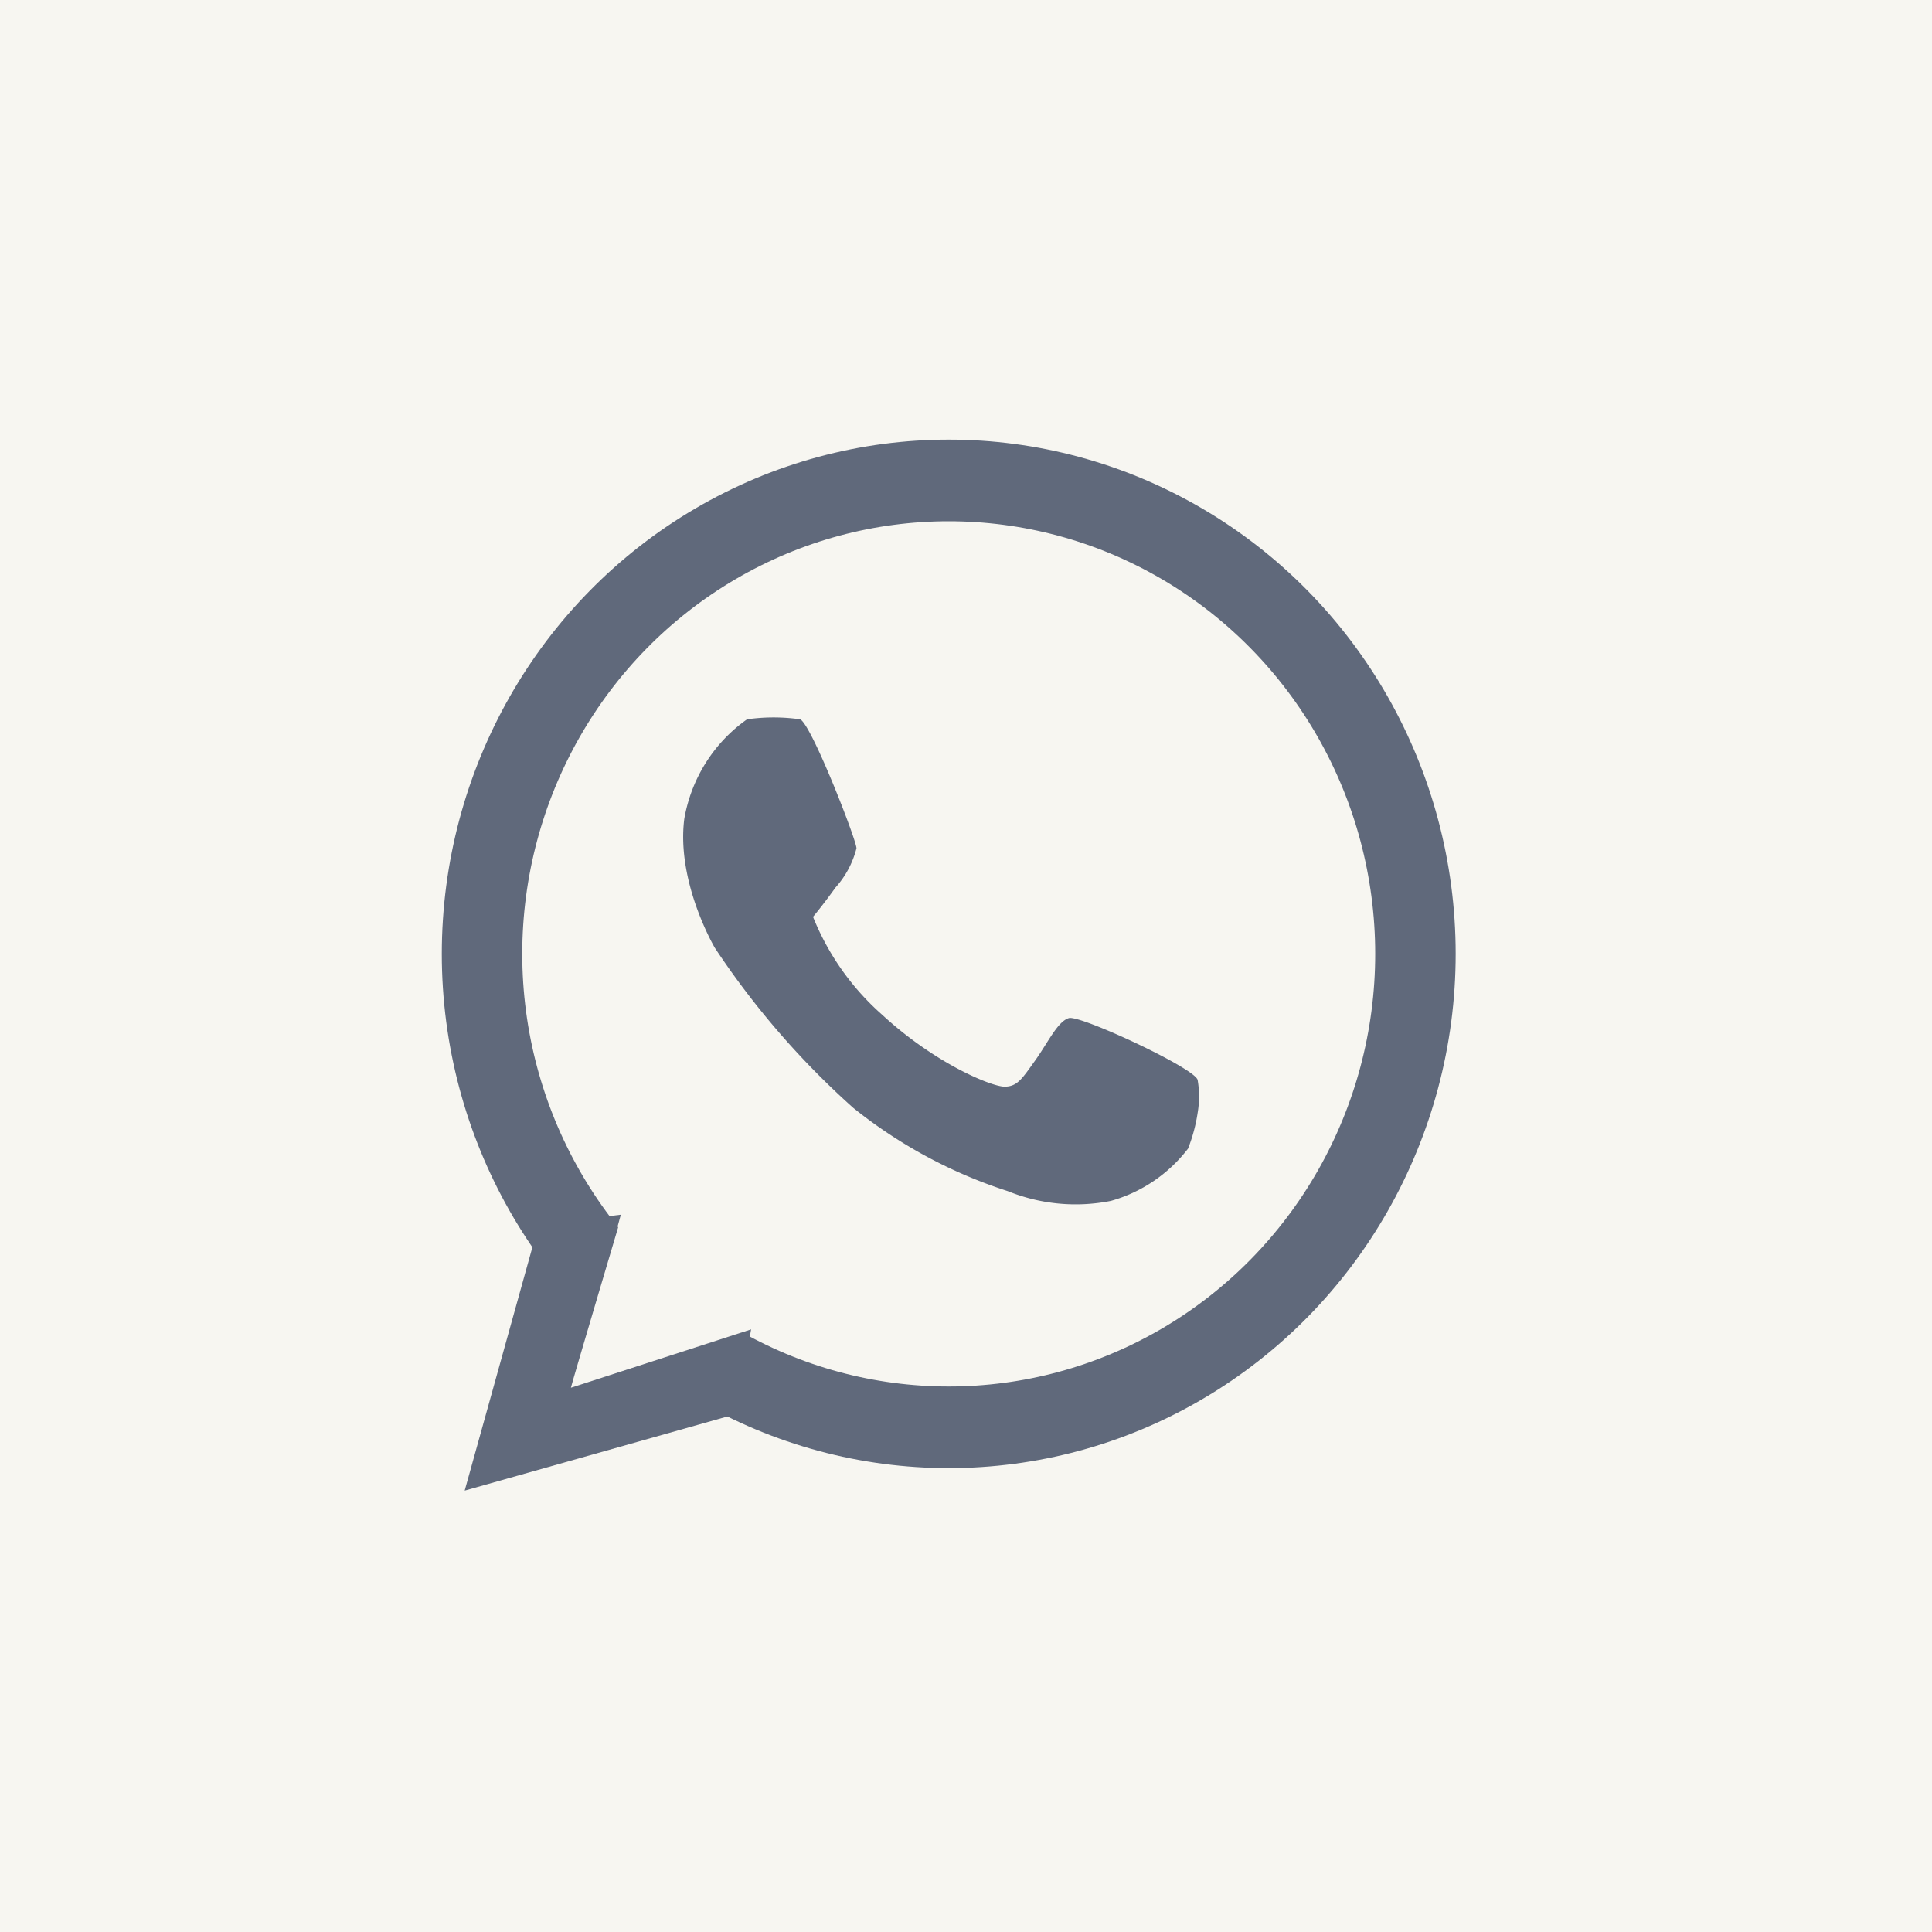 <svg xmlns="http://www.w3.org/2000/svg" viewBox="2619 506 100 100" width="100" height="100"><defs id="defs4"><style id="style2">.cls-1 { fill: #f7f6f1; } .cls-2, .cls-5 { fill: none; } .cls-2 { stroke: #60697B; stroke-width: 5px; } .cls-3 { fill: #60697B; } .cls-4 { stroke: none; }</style></defs><g id="g4543"><path id="rect4517" fill="#f7f6f1" d="M2619 506h100v100h-100z"/><g id="Group_35"><g id="Group_34"><g class="cls-2" id="Ellipse_19" transform="matrix(.833 0 0 .845 2641.867 528.755)" stroke="#60697B" stroke-width="5" fill="none"><circle class="cls-4" cx="31.5" cy="31.5" r="31.5" id="circle7" stroke="none"/><circle class="cls-5" cx="31.5" cy="31.5" r="29" id="circle9"/></g><path class="cls-3" d="M2646.884 569.379l-3.832 13.774 14.078-3.971.75-4.394-9.163 2.958 2.416-8.873z" id="Path_126" fill="#60697B"/><path class="cls-1" d="M2648.55 577.829c0-.085 2.915-9.886 2.915-9.886l6.997 6.676z" id="Path_127" fill="#f7f6f1"/></g><path class="cls-3" d="M1439.3 160.6a9.4 9.4 0 0 0-3.9 6.1c-.5 3.9 1.9 7.9 1.9 7.9a50.876 50.876 0 0 0 8.6 9.8 30.181 30.181 0 0 0 9.6 5.1 11.378 11.378 0 0 0 6.4.6 9.167 9.167 0 0 0 4.8-3.2 9.851 9.851 0 0 0 .6-2.2 5.868 5.868 0 0 0 0-2c-.1-.7-7.3-4-8-3.8-.7.2-1.3 1.5-2.1 2.6s-1.1 1.6-1.9 1.6c-.8 0-4.3-1.4-7.6-4.4a15.875 15.875 0 0 1-4.3-6s.6-.7 1.4-1.8a5.664 5.664 0 0 0 1.3-2.4c0-.5-2.8-7.6-3.5-7.9a11.852 11.852 0 0 0-3.3 0z" id="Path_128" transform="matrix(.833 0 0 .845 1458.73 407.525)" fill="#60697B"/></g></g></svg>